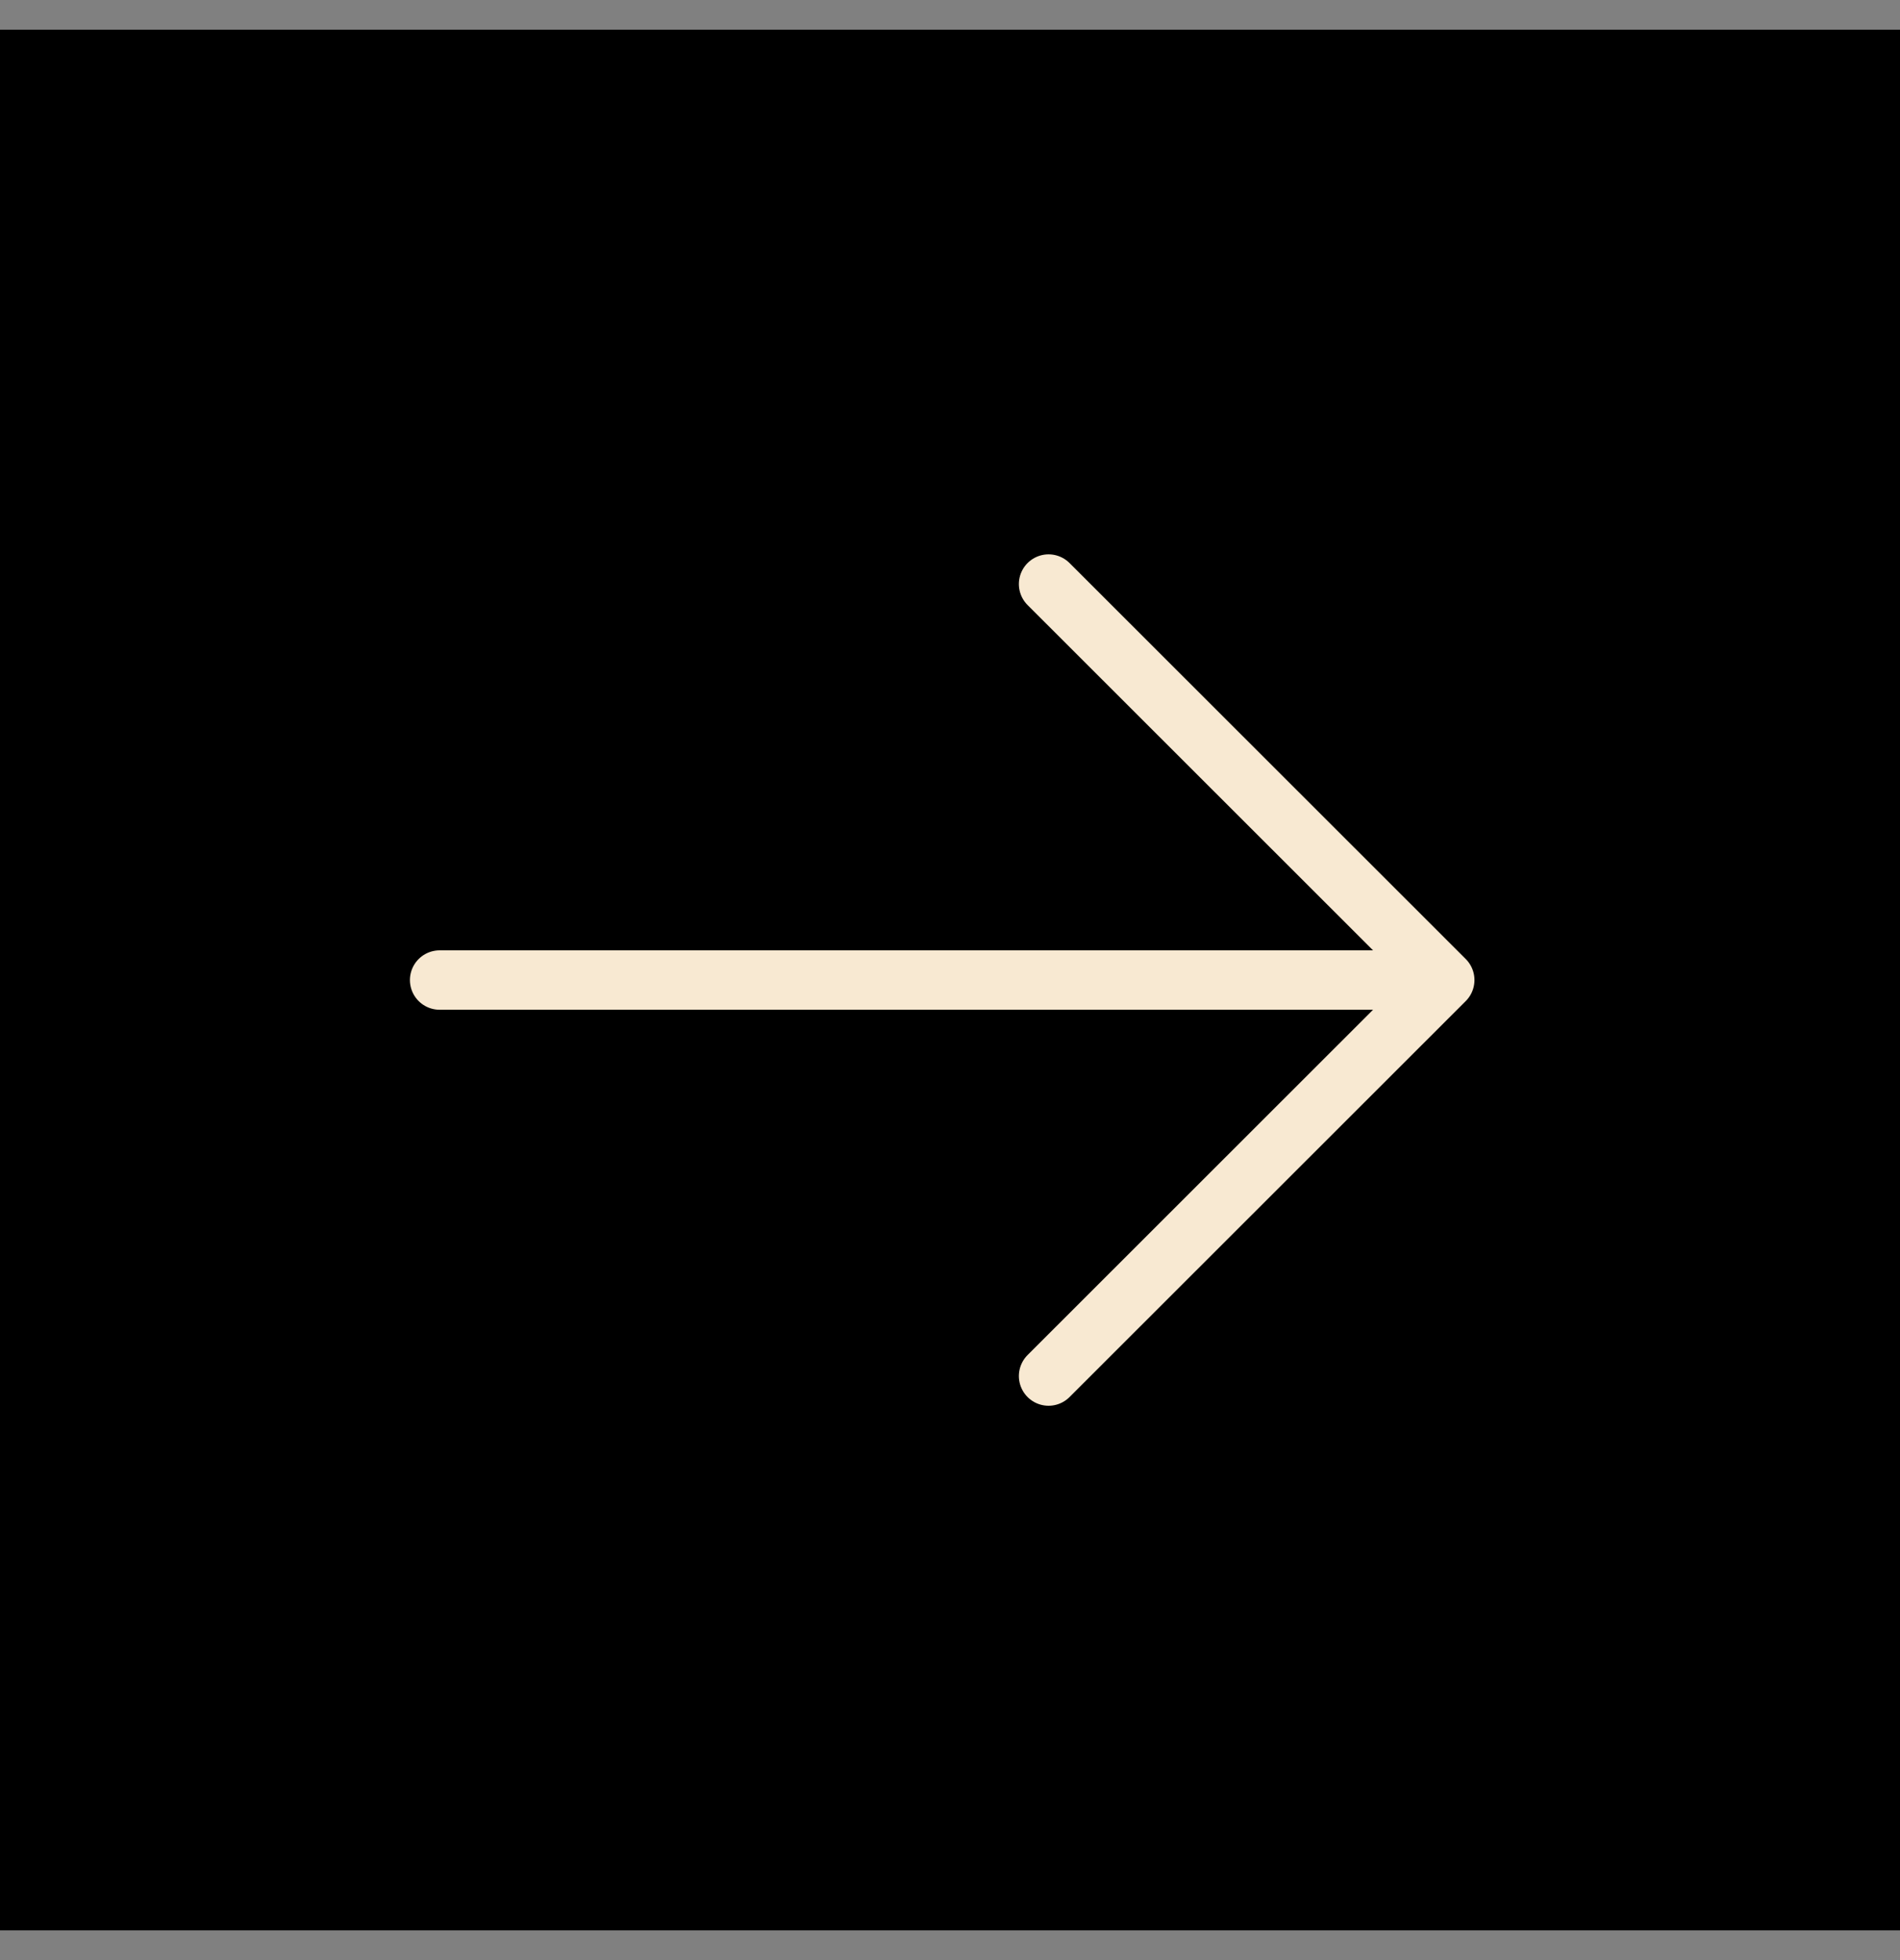 <svg xmlns="http://www.w3.org/2000/svg" width="32" height="33" fill="none"><rect width="100%" height="100%" fill="#808080" stroke="none"/><path fill="#000" d="M32 .5H0v32h32z"/><path stroke="#F8E9D2" stroke-linecap="round" stroke-linejoin="round" d="m17.66 9.833 6.673 6.667-6.673 6.667M7.404 16.5H23.82"/></svg>